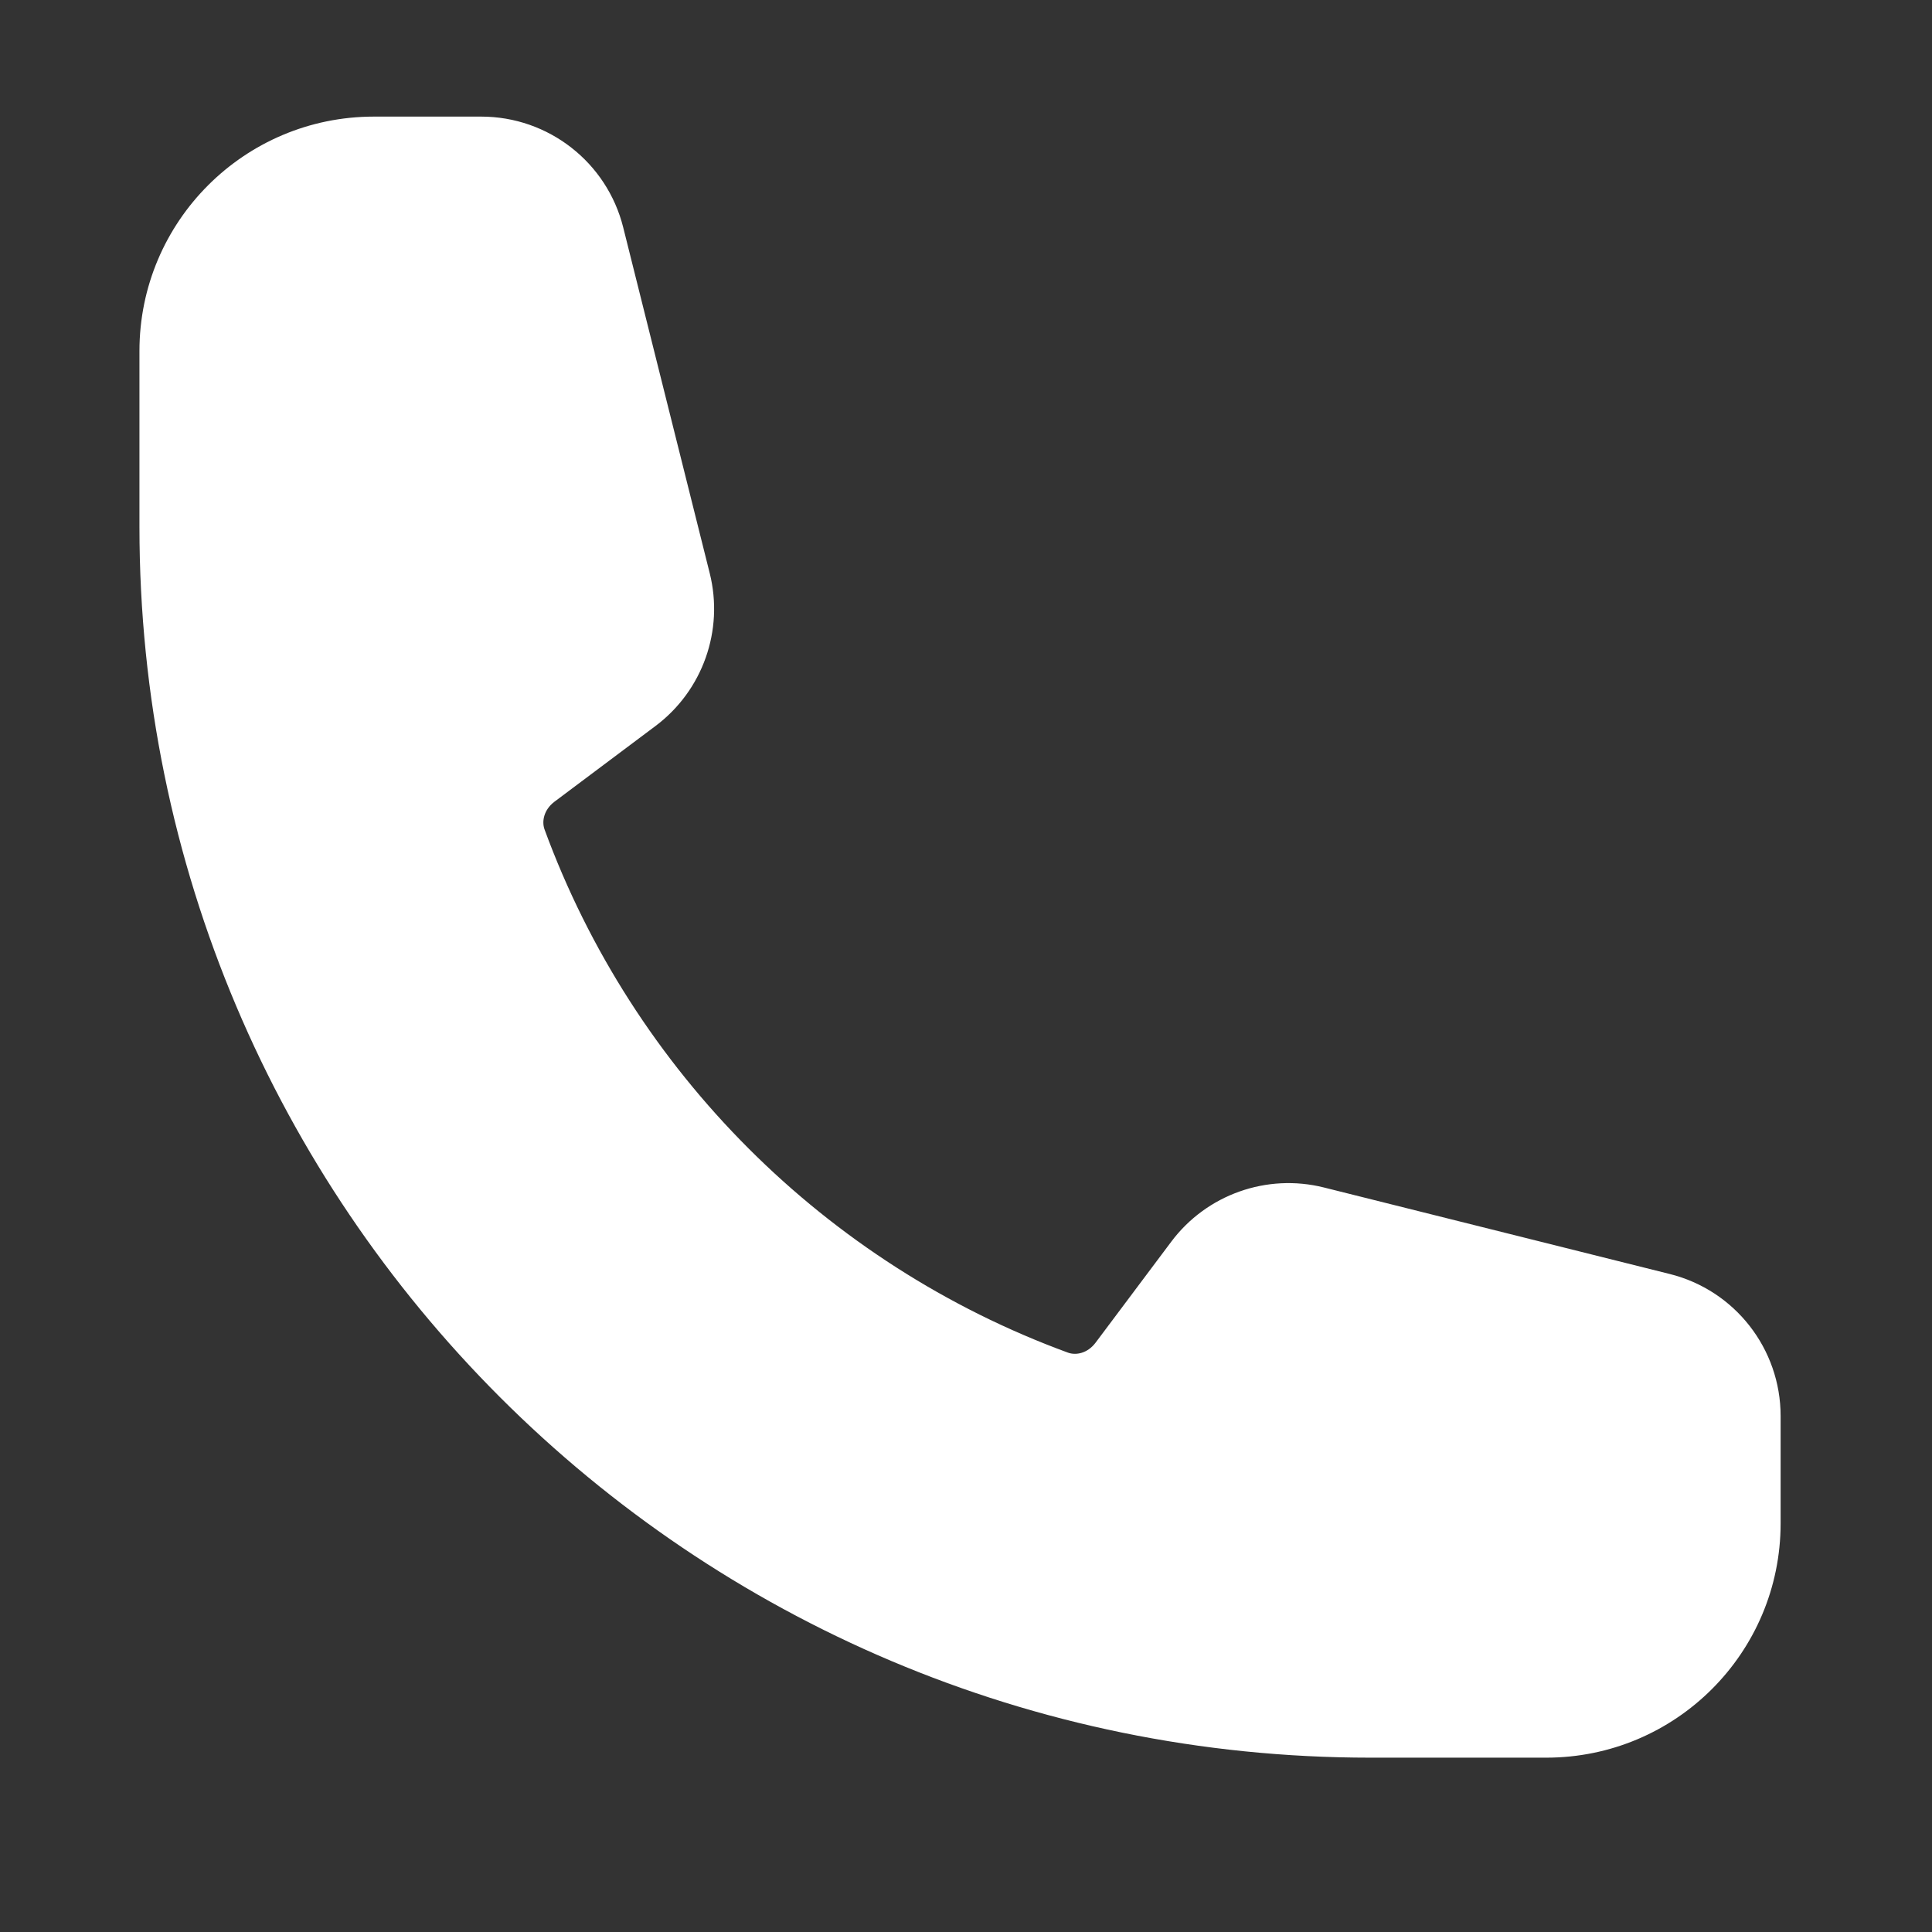 <svg width="17" height="17" viewBox="0 0 17 17" fill="none" xmlns="http://www.w3.org/2000/svg">
<rect x="0" y="0" width="17" height="17" fill="#333333" stroke="none"/>
<path fill-rule="evenodd" clip-rule="evenodd" d="M1.227 3.089C1.227 1.949 2.151 1.026 3.29 1.026H4.234C4.825 1.026 5.341 1.428 5.484 2.002L6.245 5.044C6.371 5.547 6.183 6.077 5.768 6.388L4.878 7.055C4.786 7.125 4.766 7.226 4.791 7.297C5.572 9.429 7.265 11.121 9.397 11.902C9.468 11.928 9.569 11.908 9.639 11.816L10.306 10.926C10.617 10.511 11.147 10.323 11.65 10.449L14.692 11.21C15.266 11.353 15.668 11.869 15.668 12.46V13.404C15.668 14.543 14.745 15.466 13.605 15.466H12.058C6.076 15.466 1.227 10.617 1.227 4.636V3.089Z" fill="white"/>
</svg>
